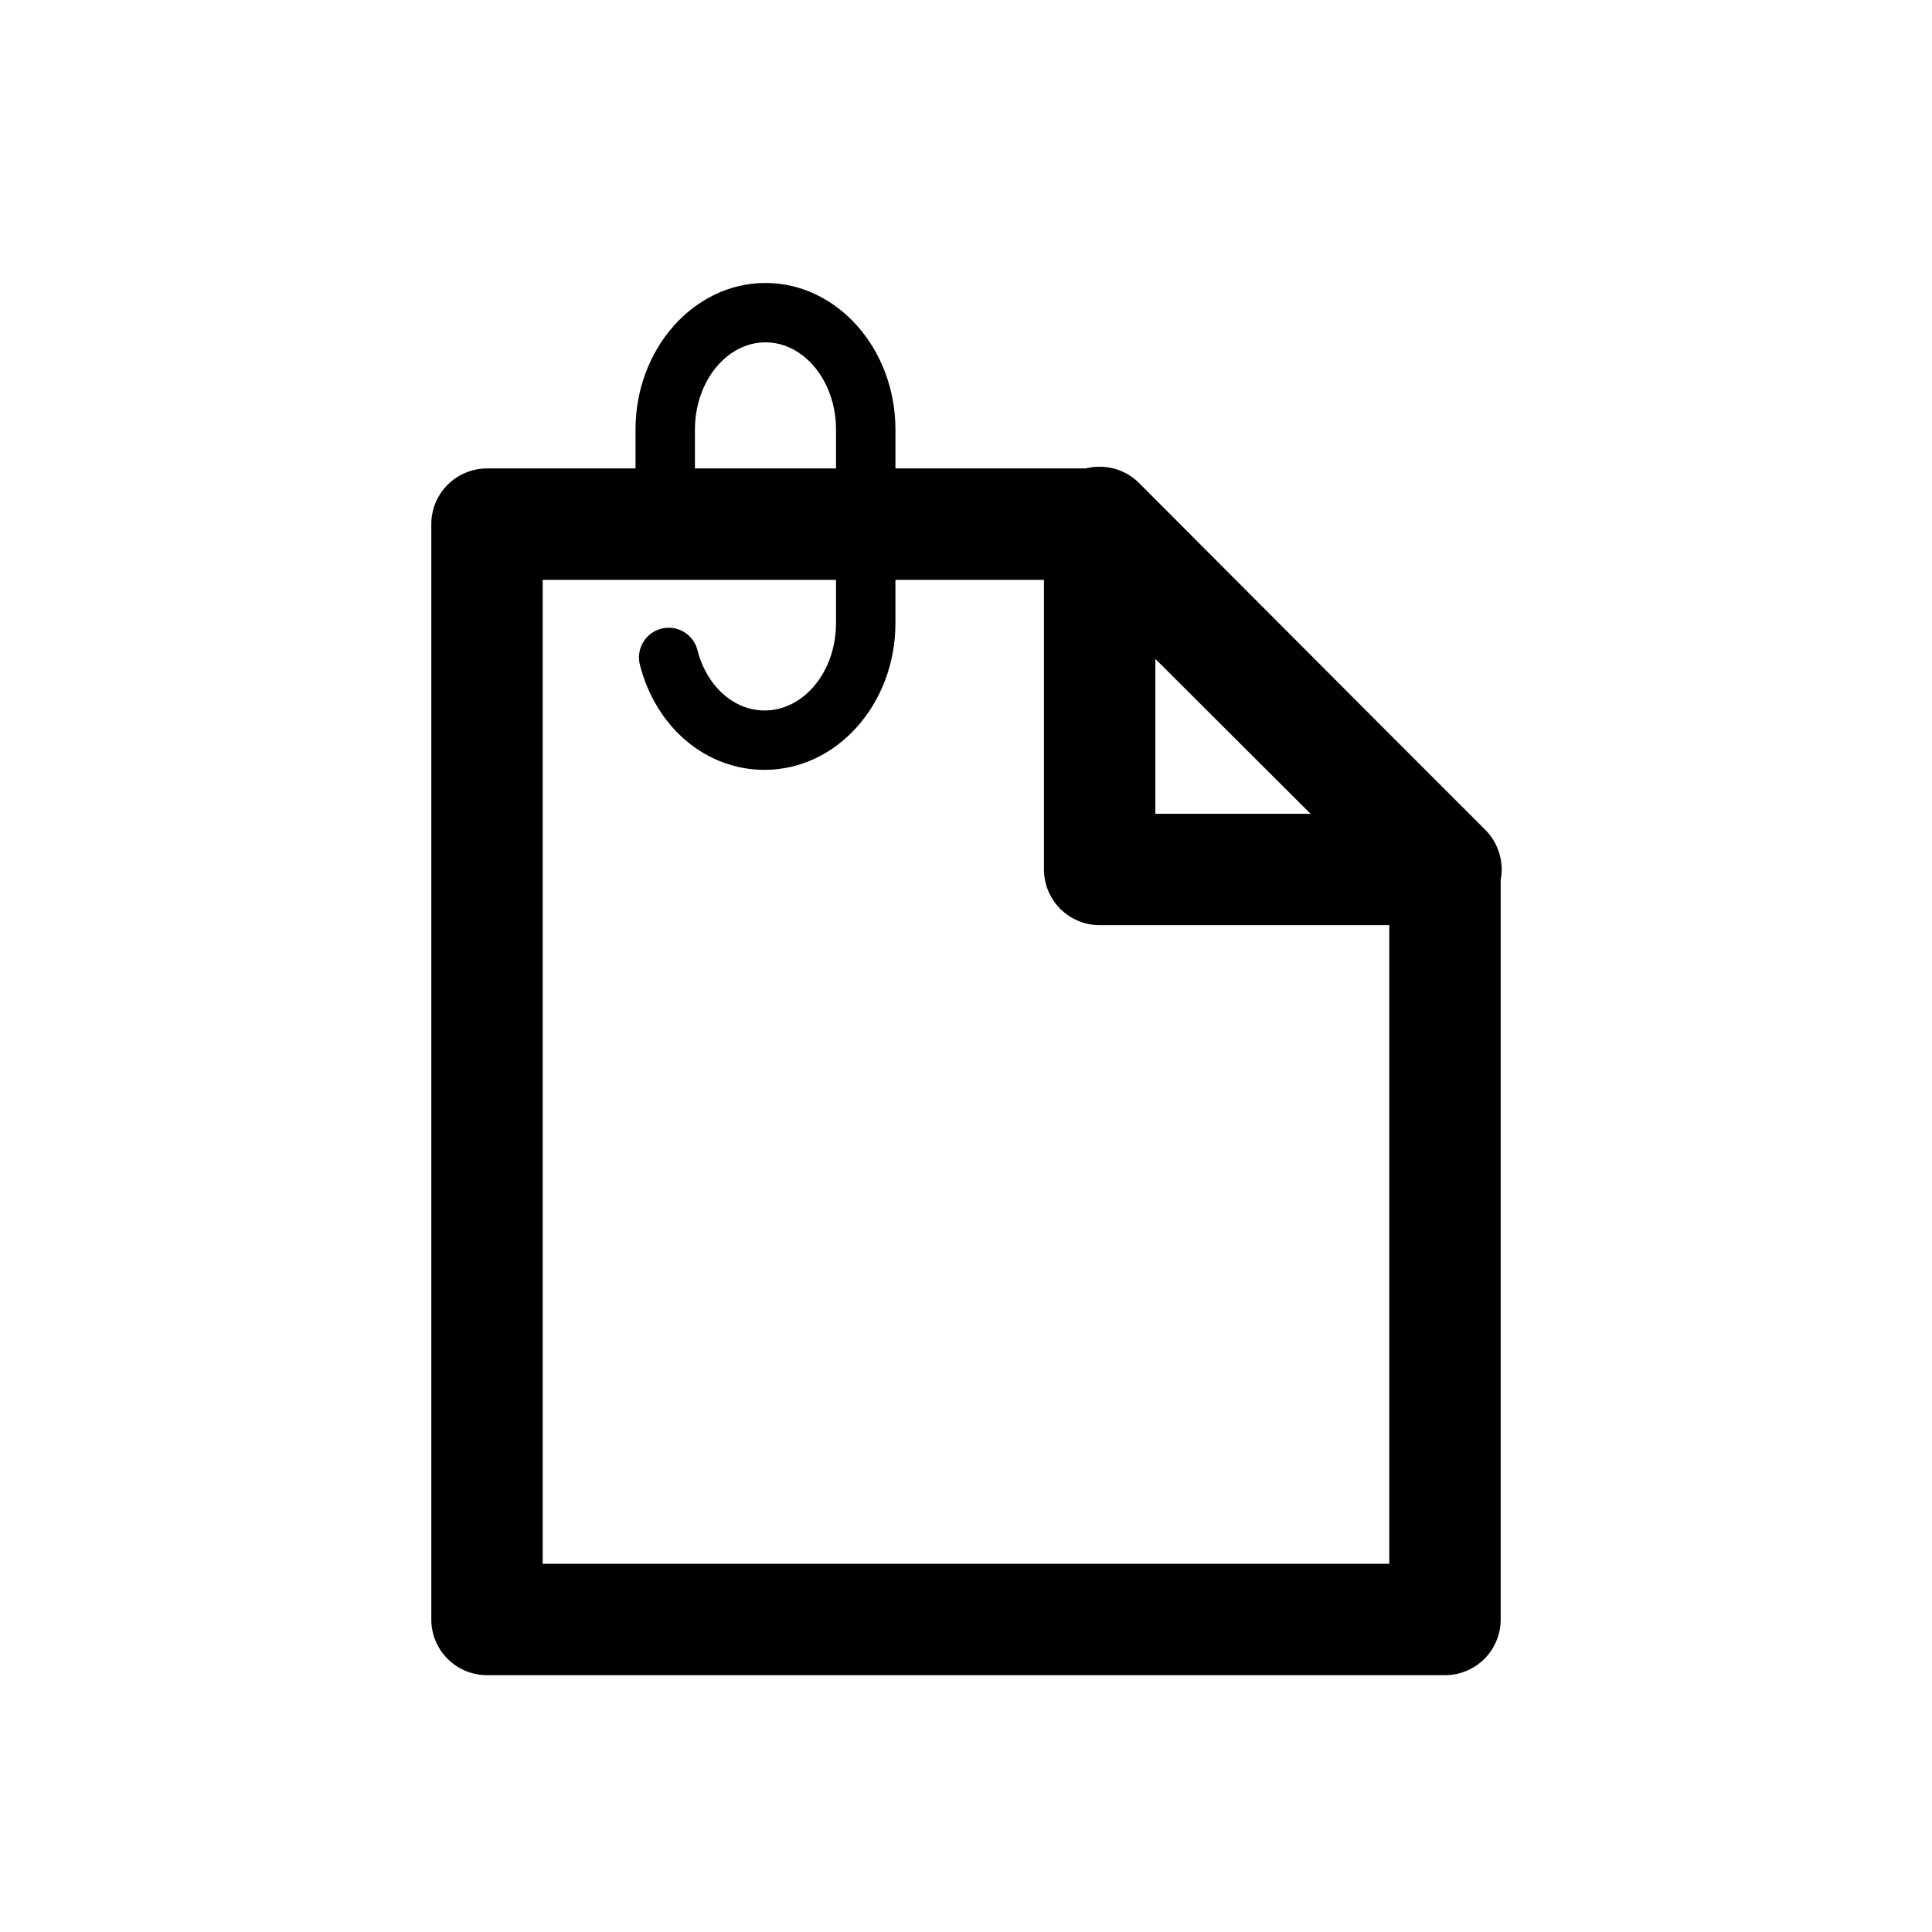 <?xml version="1.0" encoding="UTF-8"?>
<!-- Uploaded to: ICON Repo, www.iconrepo.com, Generator: ICON Repo Mixer Tools -->
<svg fill="#000000" width="800px" height="800px" version="1.1" viewBox="144 144 512 512" xmlns="http://www.w3.org/2000/svg">
 <path d="m541.97 374.41c-0.004-0.918-0.094-1.836-0.27-2.738-0.012-0.059-0.016-0.117-0.027-0.172-0.062-0.305-0.141-0.602-0.219-0.898-0.055-0.207-0.105-0.414-0.168-0.617-0.062-0.199-0.137-0.395-0.207-0.59-0.105-0.301-0.219-0.602-0.348-0.898-0.047-0.109-0.098-0.215-0.148-0.32-0.172-0.375-0.359-0.746-0.566-1.109-0.016-0.031-0.035-0.059-0.051-0.09v0.004c-0.641-1.121-1.426-2.152-2.336-3.066l-26.586-26.586-65.172-65.32c-2.762-2.766-6.508-4.32-10.418-4.324-0.09 0-0.18-0.004-0.27-0.004-0.18 0.004-0.363 0.016-0.543 0.027v-0.004c-1.008 0.043-2.004 0.188-2.981 0.434h-50.359v-10.285c0-21.43-15.449-38.867-34.441-38.867-18.988 0-34.441 17.438-34.441 38.867l0.004 10.285h-39.359c-3.914 0-7.668 1.555-10.438 4.324-2.769 2.769-4.324 6.523-4.324 10.438v290.28c0 3.914 1.555 7.668 4.324 10.438 2.769 2.766 6.523 4.32 10.438 4.32h253.87c3.914 0 7.672-1.555 10.438-4.32 2.769-2.769 4.324-6.523 4.324-10.438v-195.96c0.18-0.926 0.273-1.867 0.273-2.812zm-91.785-55.789 41.121 41.031h-41.121zm-122.02-60.77c0-12.75 8.387-23.125 18.695-23.125 10.309 0 18.695 10.371 18.695 23.125v10.285h-37.391zm-40.348 300.57v-260.76h77.734v11.496c0 12.75-8.488 23.125-18.918 23.125-8.207 0-15.367-6.441-17.809-16.031v-0.004c-1.09-4.191-5.363-6.715-9.562-5.644-4.199 1.07-6.742 5.332-5.695 9.535 4.25 16.68 17.539 27.883 33.066 27.883 19.113 0 34.664-17.438 34.664-38.867v-11.492h39.359v76.754l0.004-0.004c0 3.914 1.555 7.668 4.32 10.438 2.769 2.769 6.523 4.324 10.438 4.324h76.754v169.25z"/>
</svg>